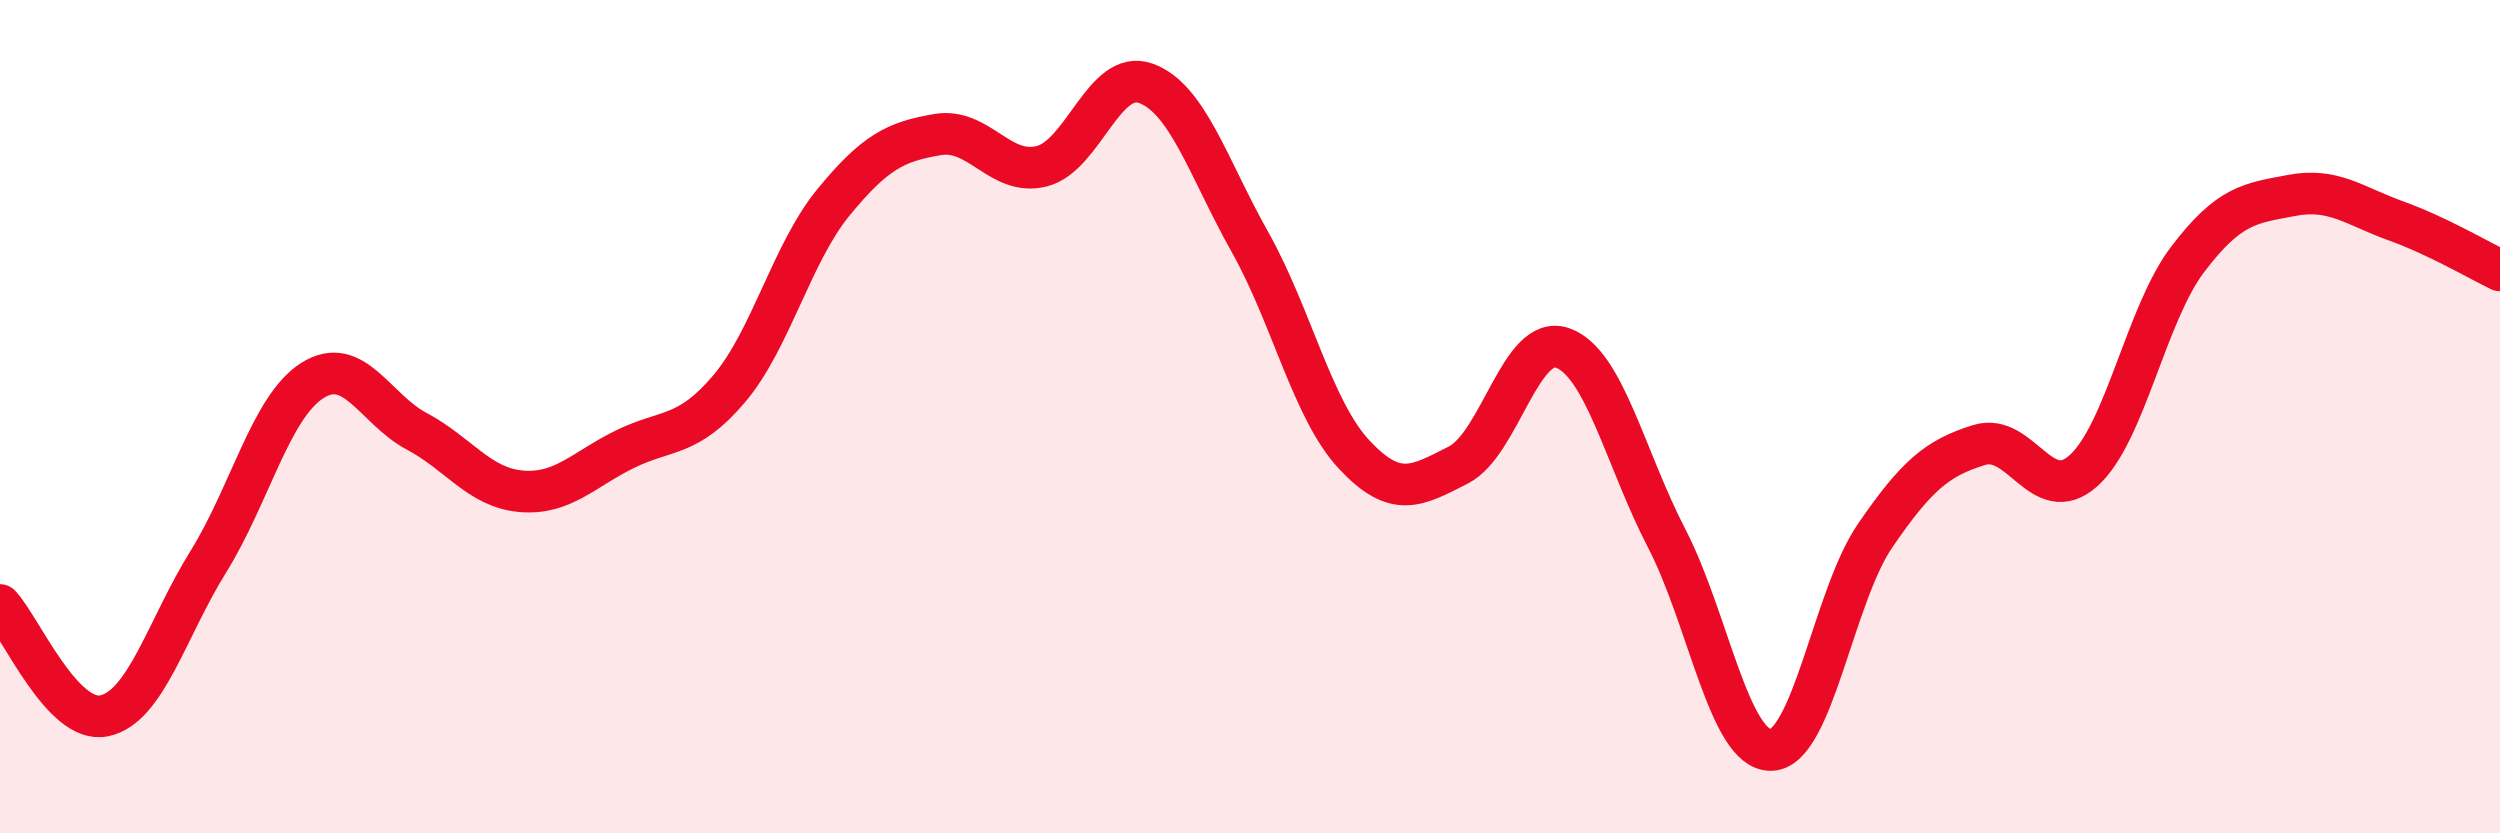 
    <svg width="60" height="20" viewBox="0 0 60 20" xmlns="http://www.w3.org/2000/svg">
      <path
        d="M 0,14.52 C 0.5,15.05 1.5,17.39 2.5,17.18 C 3.5,16.97 4,15.09 5,13.48 C 6,11.87 6.5,9.76 7.5,9.13 C 8.5,8.5 9,9.82 10,10.35 C 11,10.88 11.5,11.7 12.5,11.79 C 13.5,11.88 14,11.27 15,10.78 C 16,10.29 16.5,10.51 17.5,9.33 C 18.5,8.15 19,6.08 20,4.86 C 21,3.64 21.5,3.4 22.5,3.23 C 23.5,3.06 24,4.24 25,3.99 C 26,3.74 26.5,1.64 27.5,2 C 28.5,2.36 29,4.03 30,5.81 C 31,7.59 31.5,9.84 32.5,10.91 C 33.5,11.98 34,11.67 35,11.16 C 36,10.65 36.5,8 37.5,8.35 C 38.5,8.7 39,10.99 40,12.92 C 41,14.85 41.5,18.01 42.5,18 C 43.5,17.99 44,14.32 45,12.86 C 46,11.4 46.5,10.99 47.5,10.68 C 48.5,10.37 49,12.19 50,11.3 C 51,10.41 51.5,7.55 52.5,6.23 C 53.5,4.91 54,4.88 55,4.69 C 56,4.5 56.5,4.94 57.5,5.3 C 58.5,5.66 59.5,6.25 60,6.49L60 20L0 20Z"
        fill="#EB0A25"
        opacity="0.1"
        stroke-linecap="round"
        stroke-linejoin="round"
      />
      <path
        d="M 0,14.52 C 0.5,15.05 1.5,17.39 2.5,17.18 C 3.5,16.97 4,15.09 5,13.48 C 6,11.87 6.5,9.76 7.5,9.13 C 8.5,8.5 9,9.82 10,10.35 C 11,10.88 11.5,11.7 12.5,11.79 C 13.5,11.88 14,11.27 15,10.78 C 16,10.29 16.5,10.51 17.5,9.33 C 18.5,8.15 19,6.08 20,4.86 C 21,3.64 21.5,3.4 22.5,3.23 C 23.5,3.06 24,4.24 25,3.99 C 26,3.74 26.5,1.64 27.5,2 C 28.5,2.36 29,4.03 30,5.81 C 31,7.59 31.5,9.84 32.5,10.91 C 33.5,11.98 34,11.67 35,11.16 C 36,10.65 36.5,8 37.5,8.35 C 38.5,8.7 39,10.99 40,12.92 C 41,14.85 41.5,18.01 42.5,18 C 43.5,17.99 44,14.32 45,12.86 C 46,11.4 46.5,10.99 47.5,10.68 C 48.5,10.37 49,12.19 50,11.3 C 51,10.41 51.5,7.55 52.5,6.23 C 53.5,4.91 54,4.88 55,4.69 C 56,4.5 56.5,4.94 57.5,5.3 C 58.5,5.66 59.5,6.25 60,6.49"
        stroke="#EB0A25"
        stroke-width="1"
        fill="none"
        stroke-linecap="round"
        stroke-linejoin="round"
      />
    </svg>
  